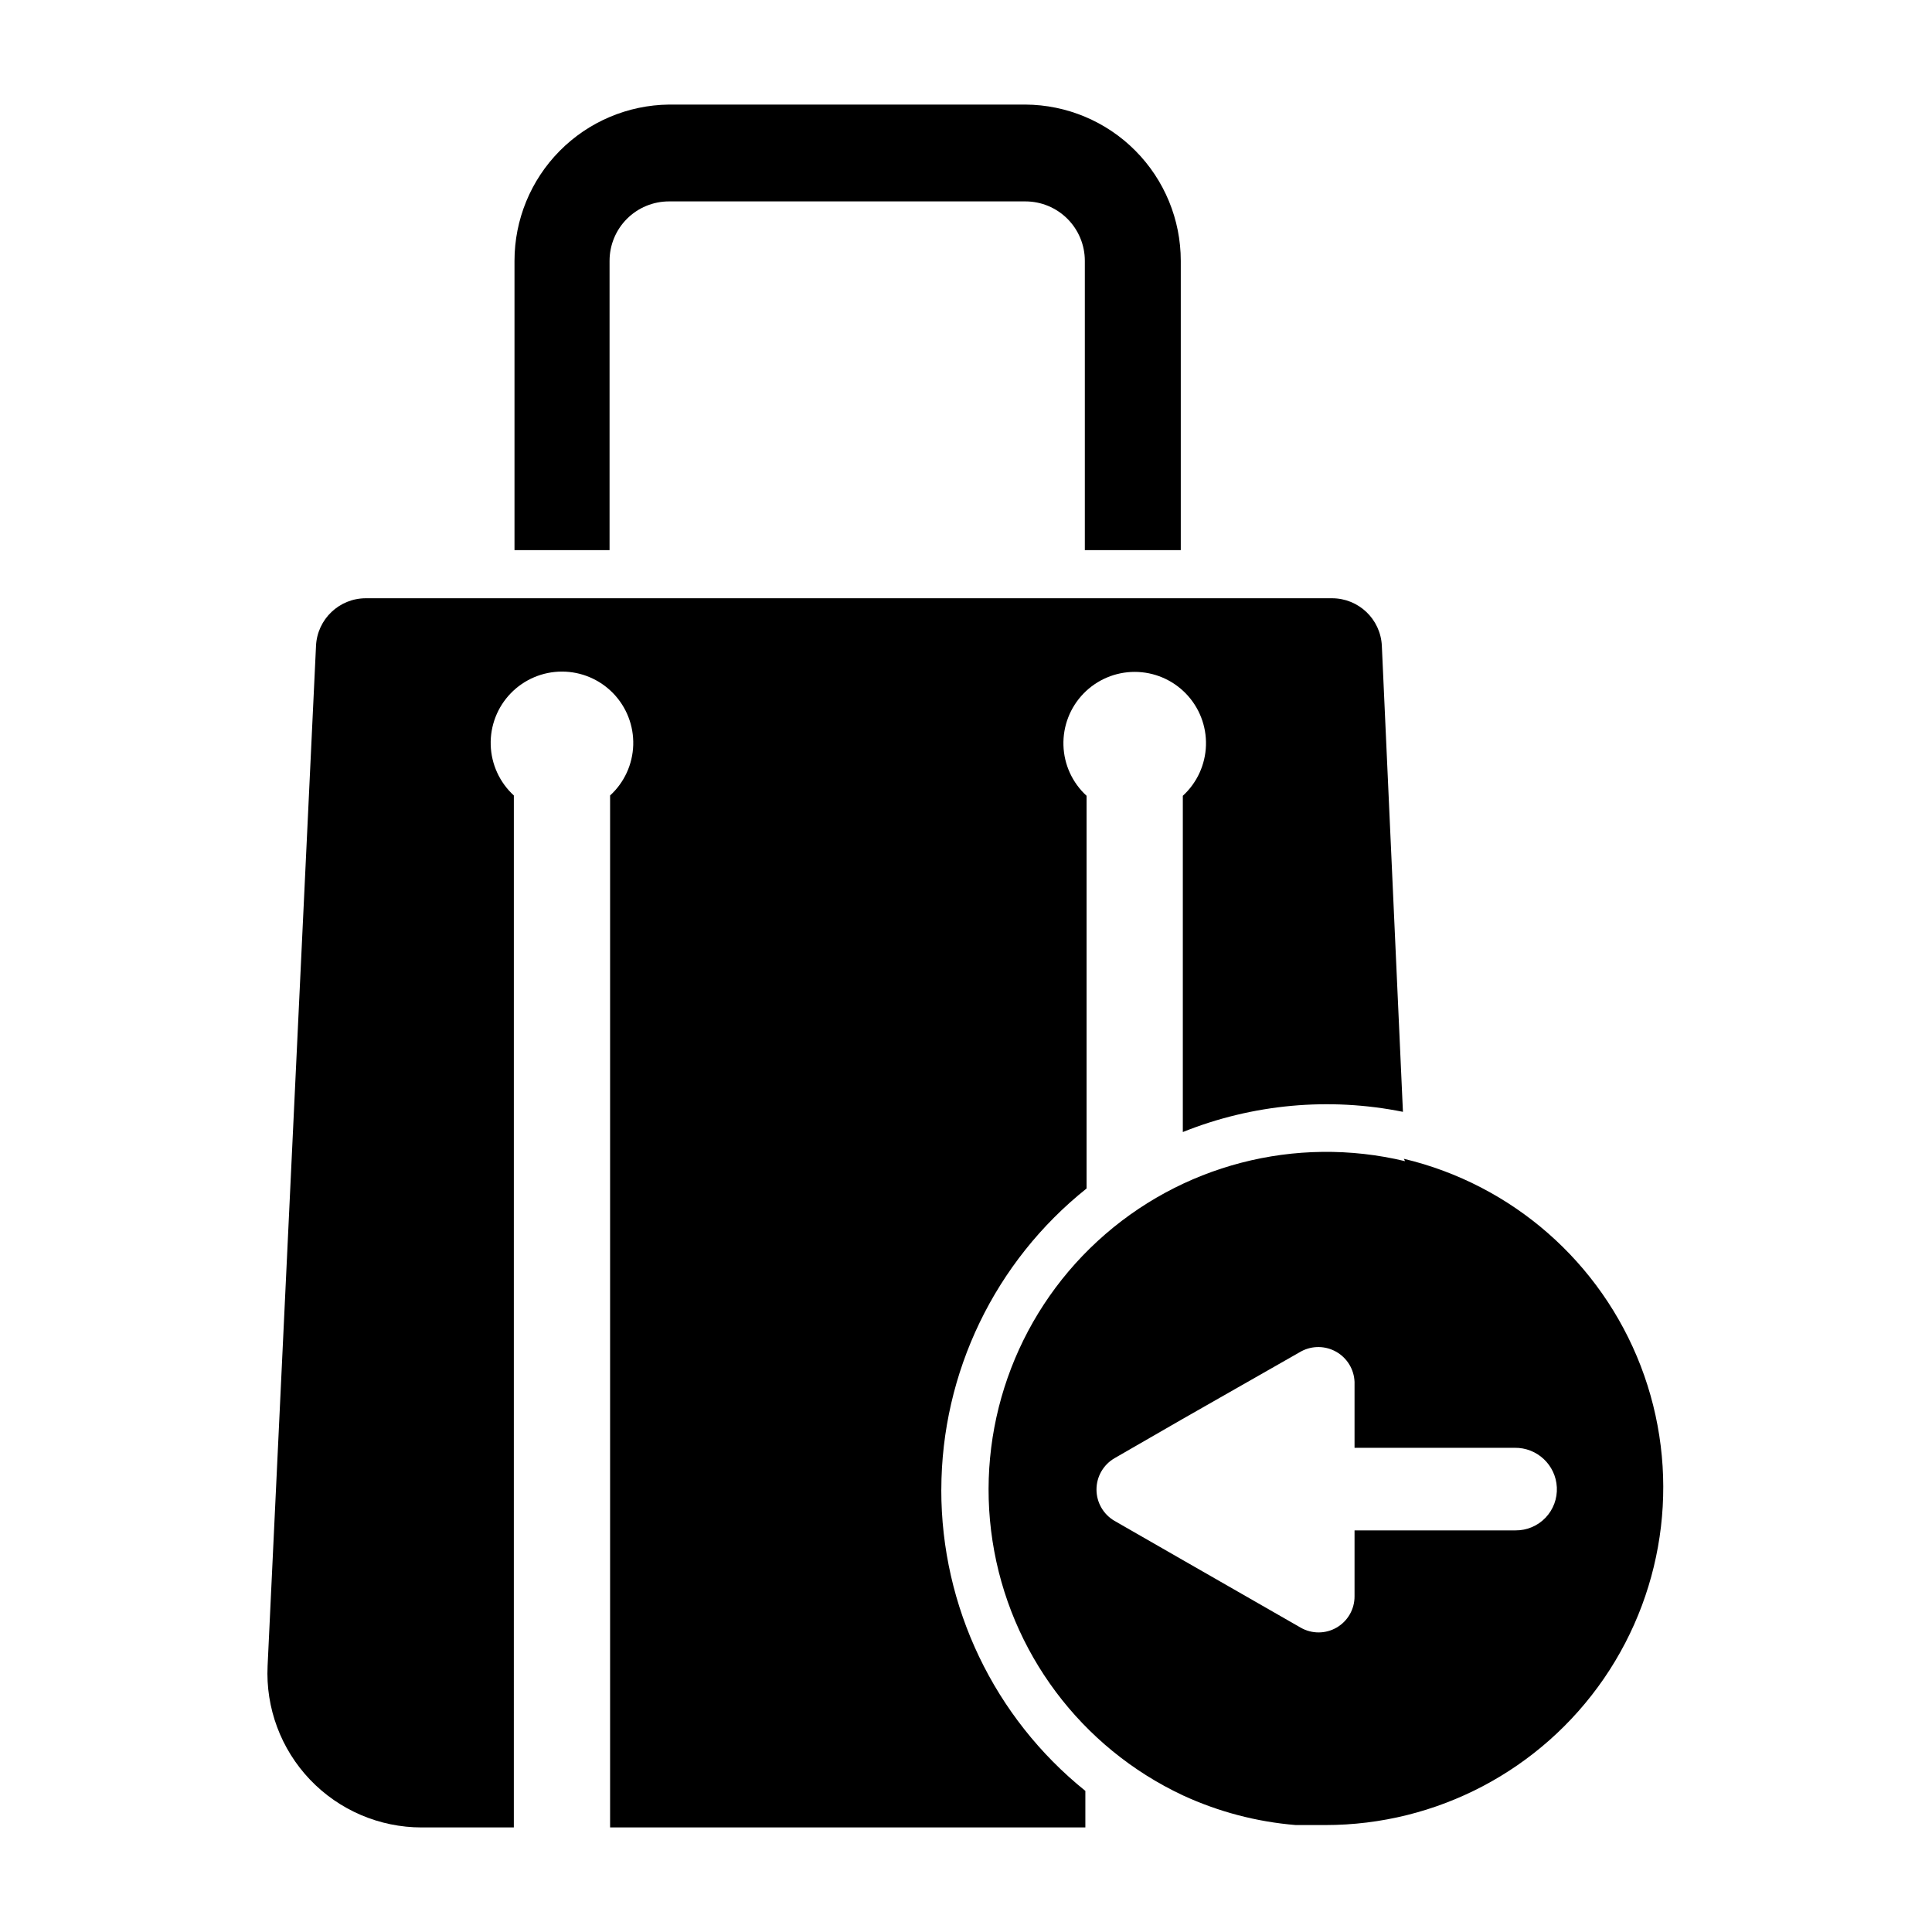 <?xml version="1.0" encoding="UTF-8"?>
<!-- Uploaded to: ICON Repo, www.svgrepo.com, Generator: ICON Repo Mixer Tools -->
<svg fill="#000000" width="800px" height="800px" version="1.1" viewBox="144 144 512 512" xmlns="http://www.w3.org/2000/svg">
 <g>
  <path d="m305.54 213.12c0-4.176 1.656-8.18 4.609-11.133s6.957-4.613 11.133-4.613h94.465c4.176 0 8.18 1.66 11.133 4.613s4.613 6.957 4.613 11.133v76.672h25.426v-76.672c0-10.941-4.332-21.438-12.047-29.195-7.711-7.758-18.184-12.148-29.125-12.211h-94.465c-10.898 0.125-21.309 4.539-28.973 12.293-7.664 7.75-11.961 18.211-11.961 29.113v76.672h25.191z"/>
  <path d="m393.46 538.78c0.047-31.07 14.211-60.438 38.492-79.82v-104.07c-3.766-3.445-5.981-8.273-6.129-13.379-0.152-5.106 1.77-10.055 5.328-13.719 3.559-3.664 8.449-5.734 13.555-5.734 5.109 0 10 2.07 13.555 5.734 3.559 3.664 5.481 8.613 5.332 13.719-0.152 5.106-2.363 9.934-6.133 13.379v89.113c18.508-7.43 38.781-9.293 58.332-5.356l-5.59-123.51c-0.336-7.055-6.16-12.602-13.227-12.594h-256c-7.066-0.008-12.891 5.539-13.227 12.594l-12.832 270.33c-0.539 11.172 3.527 22.074 11.25 30.168 7.719 8.094 18.422 12.668 29.605 12.656h24.402l0.004-273.48c-3.769-3.445-5.981-8.273-6.133-13.379-0.152-5.106 1.77-10.055 5.328-13.719 3.559-3.664 8.449-5.734 13.555-5.734 5.109 0 10 2.07 13.559 5.734 3.555 3.664 5.481 8.613 5.328 13.719-0.152 5.106-2.363 9.934-6.133 13.379v273.48h125.95v-9.684c-24.168-19.445-38.207-48.805-38.18-79.824z"/>
  <path d="m516.35 451.72c-28.996-6.949-59.551 0.996-81.488 21.191-21.934 20.195-32.371 49.992-27.836 79.461 4.535 29.473 23.445 54.746 50.441 67.414 9.434 4.356 19.559 7.019 29.914 7.871h7.871c29.496 0.008 57.105-14.516 73.805-38.832 16.699-24.316 20.348-55.297 9.75-82.828-10.598-27.527-34.078-48.066-62.773-54.906zm29.285 97.848h-42.668v17.477c0.016 3.418-1.805 6.582-4.766 8.289-2.961 1.711-6.609 1.699-9.562-0.023l-31.172-17.871-18.105-10.391c-2.961-1.719-4.781-4.883-4.781-8.305 0-3.422 1.82-6.586 4.781-8.305l18.027-10.391 31.488-17.949c2.914-1.543 6.422-1.48 9.281 0.164 2.863 1.645 4.68 4.648 4.809 7.945v17.477h42.43c5.938-0.094 10.883 4.535 11.18 10.469 0.152 2.988-0.938 5.91-3.008 8.07-2.07 2.16-4.941 3.371-7.934 3.344z"/>
 </g>
</svg>